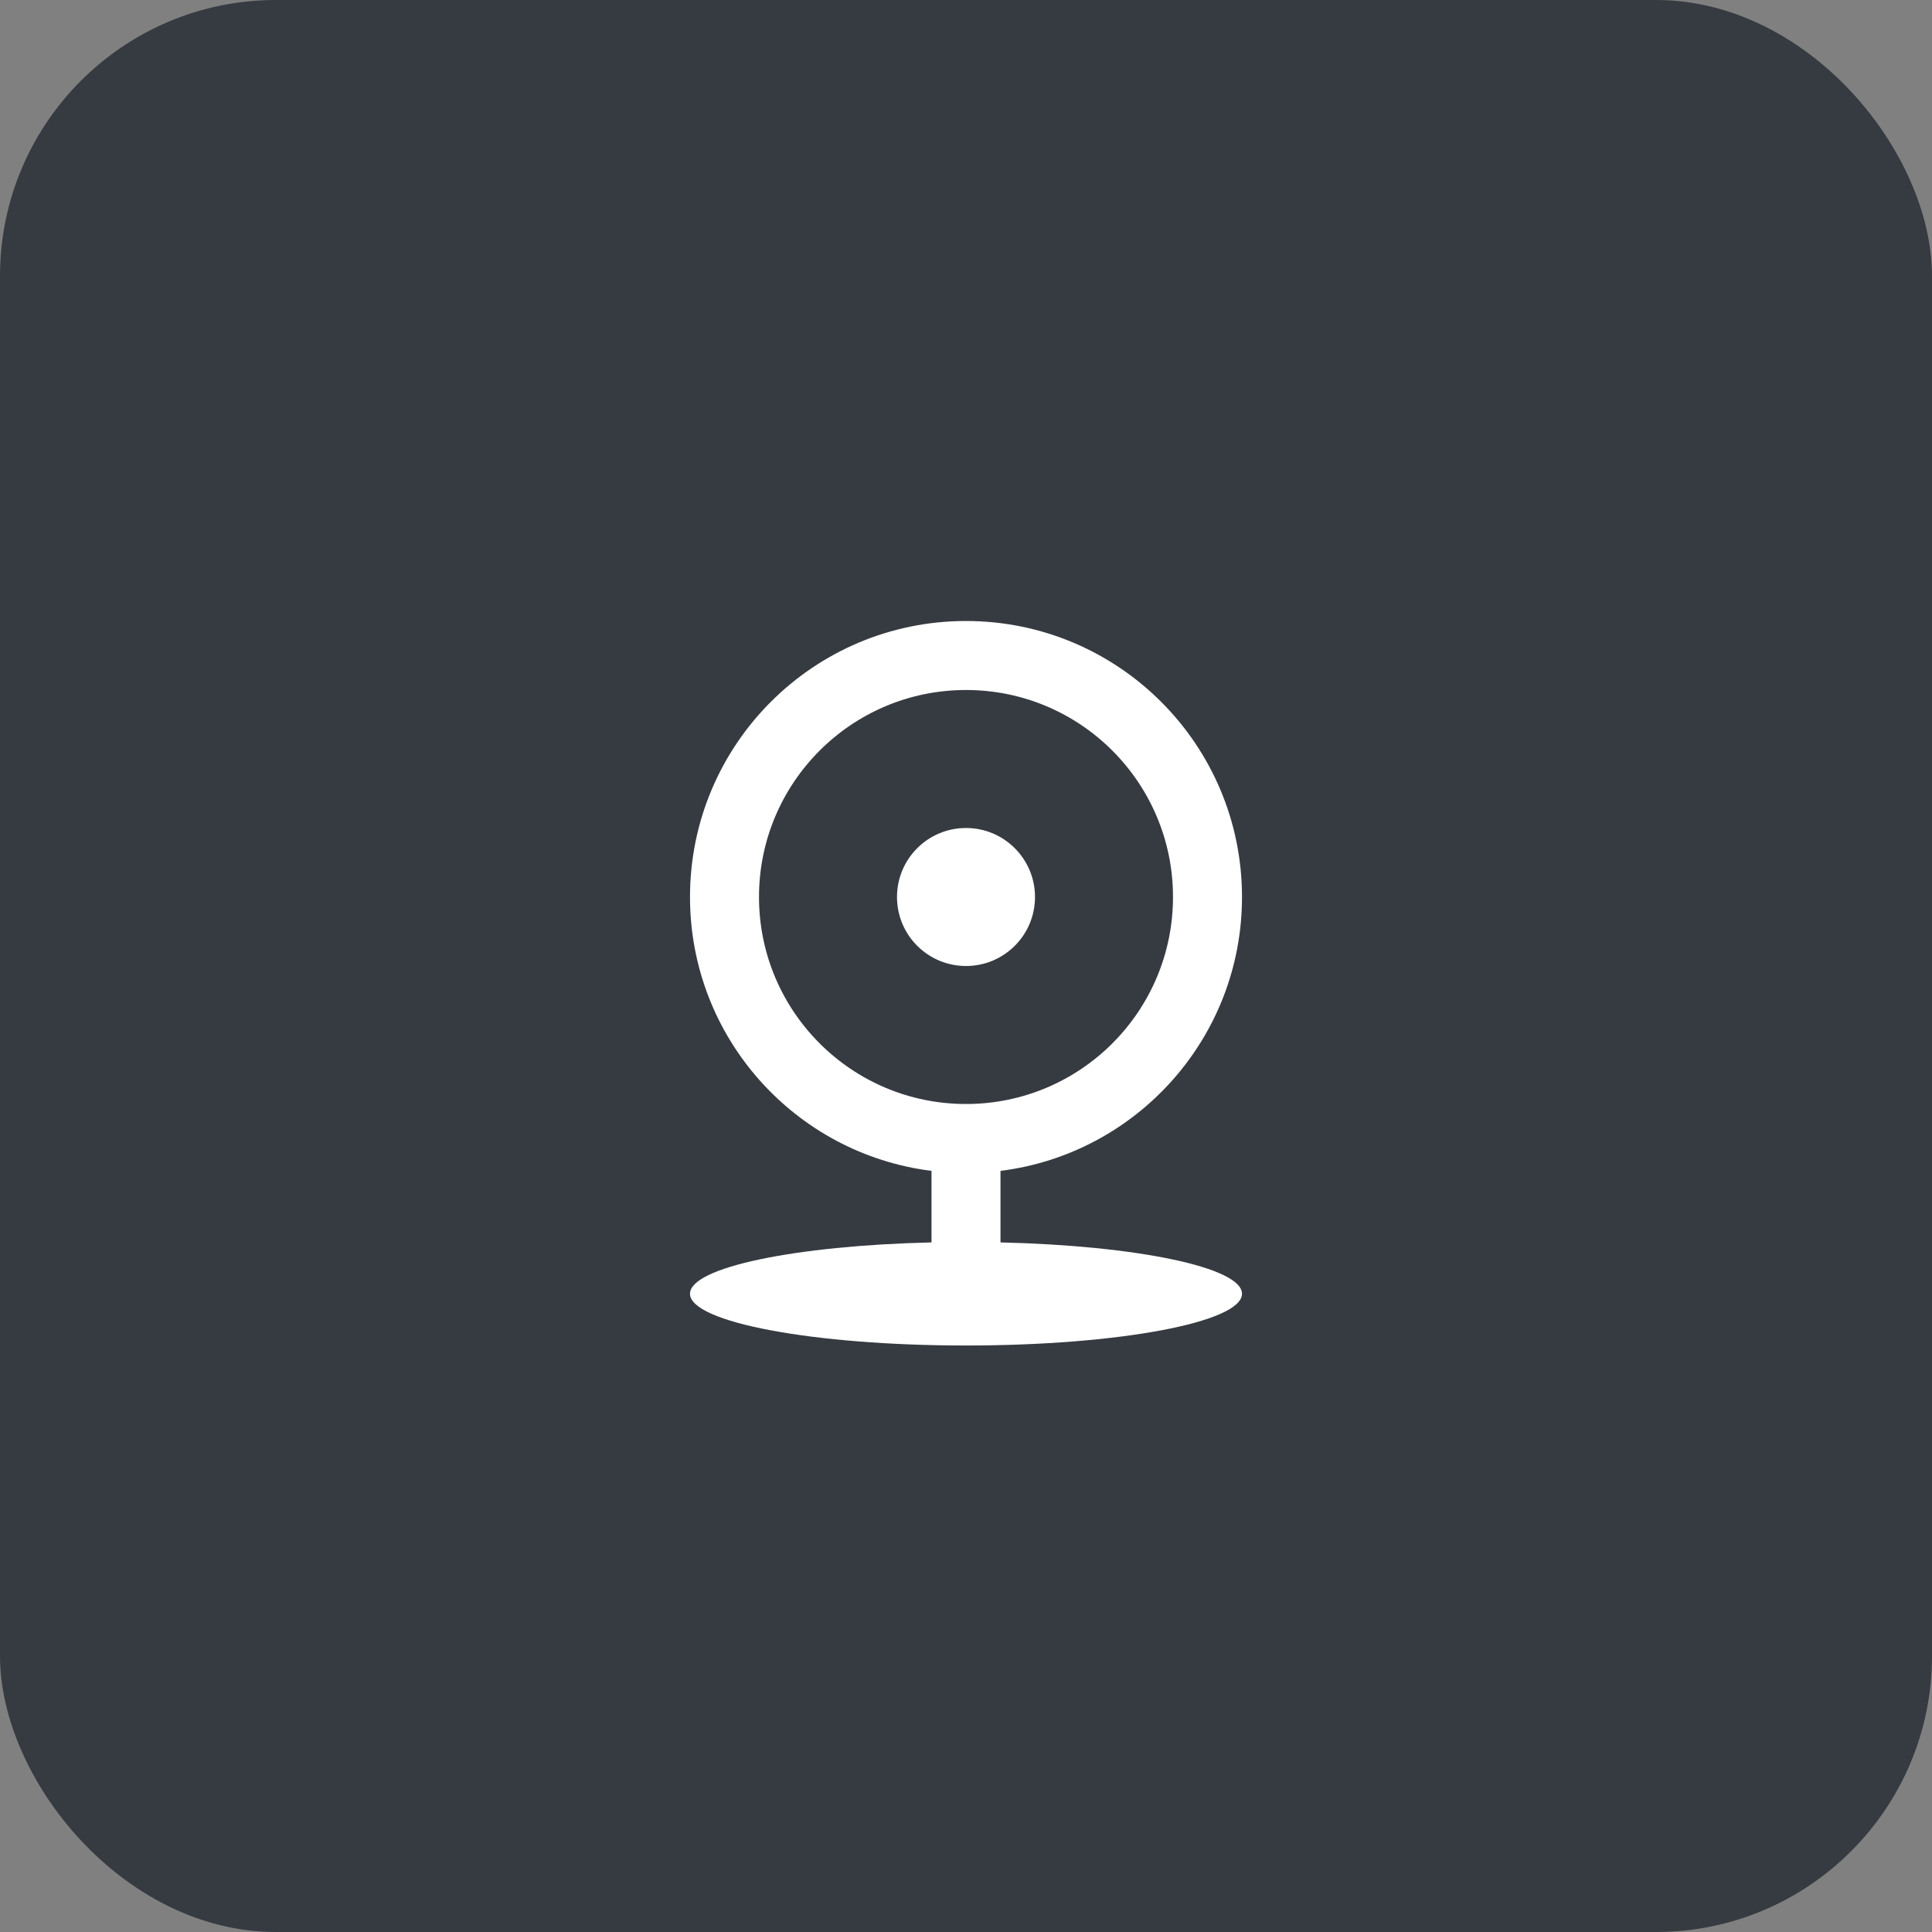 <svg width="56" height="56" viewBox="0 0 56 56" fill="none" xmlns="http://www.w3.org/2000/svg">
<rect x="0" y="0" width="56" height="56" fill="#808080" stroke="none"/>
<rect width="56" height="56" rx="8" fill="#363B41"/>
<path d="M27 33.938C23.054 33.446 20 30.08 20 26C20 21.582 23.582 18 28 18C32.418 18 36 21.582 36 26C36 30.08 32.946 33.446 29 33.938V36.012C32.946 36.104 36 36.735 36 37.5C36 38.328 32.418 39 28 39C23.582 39 20 38.328 20 37.5C20 36.735 23.054 36.104 27 36.012V33.938ZM28 32C31.314 32 34 29.314 34 26C34 22.686 31.314 20 28 20C24.686 20 22 22.686 22 26C22 29.314 24.686 32 28 32ZM28 28C26.895 28 26 27.105 26 26C26 24.895 26.895 24 28 24C29.105 24 30 24.895 30 26C30 27.105 29.105 28 28 28Z" fill="white"/>
</svg>
